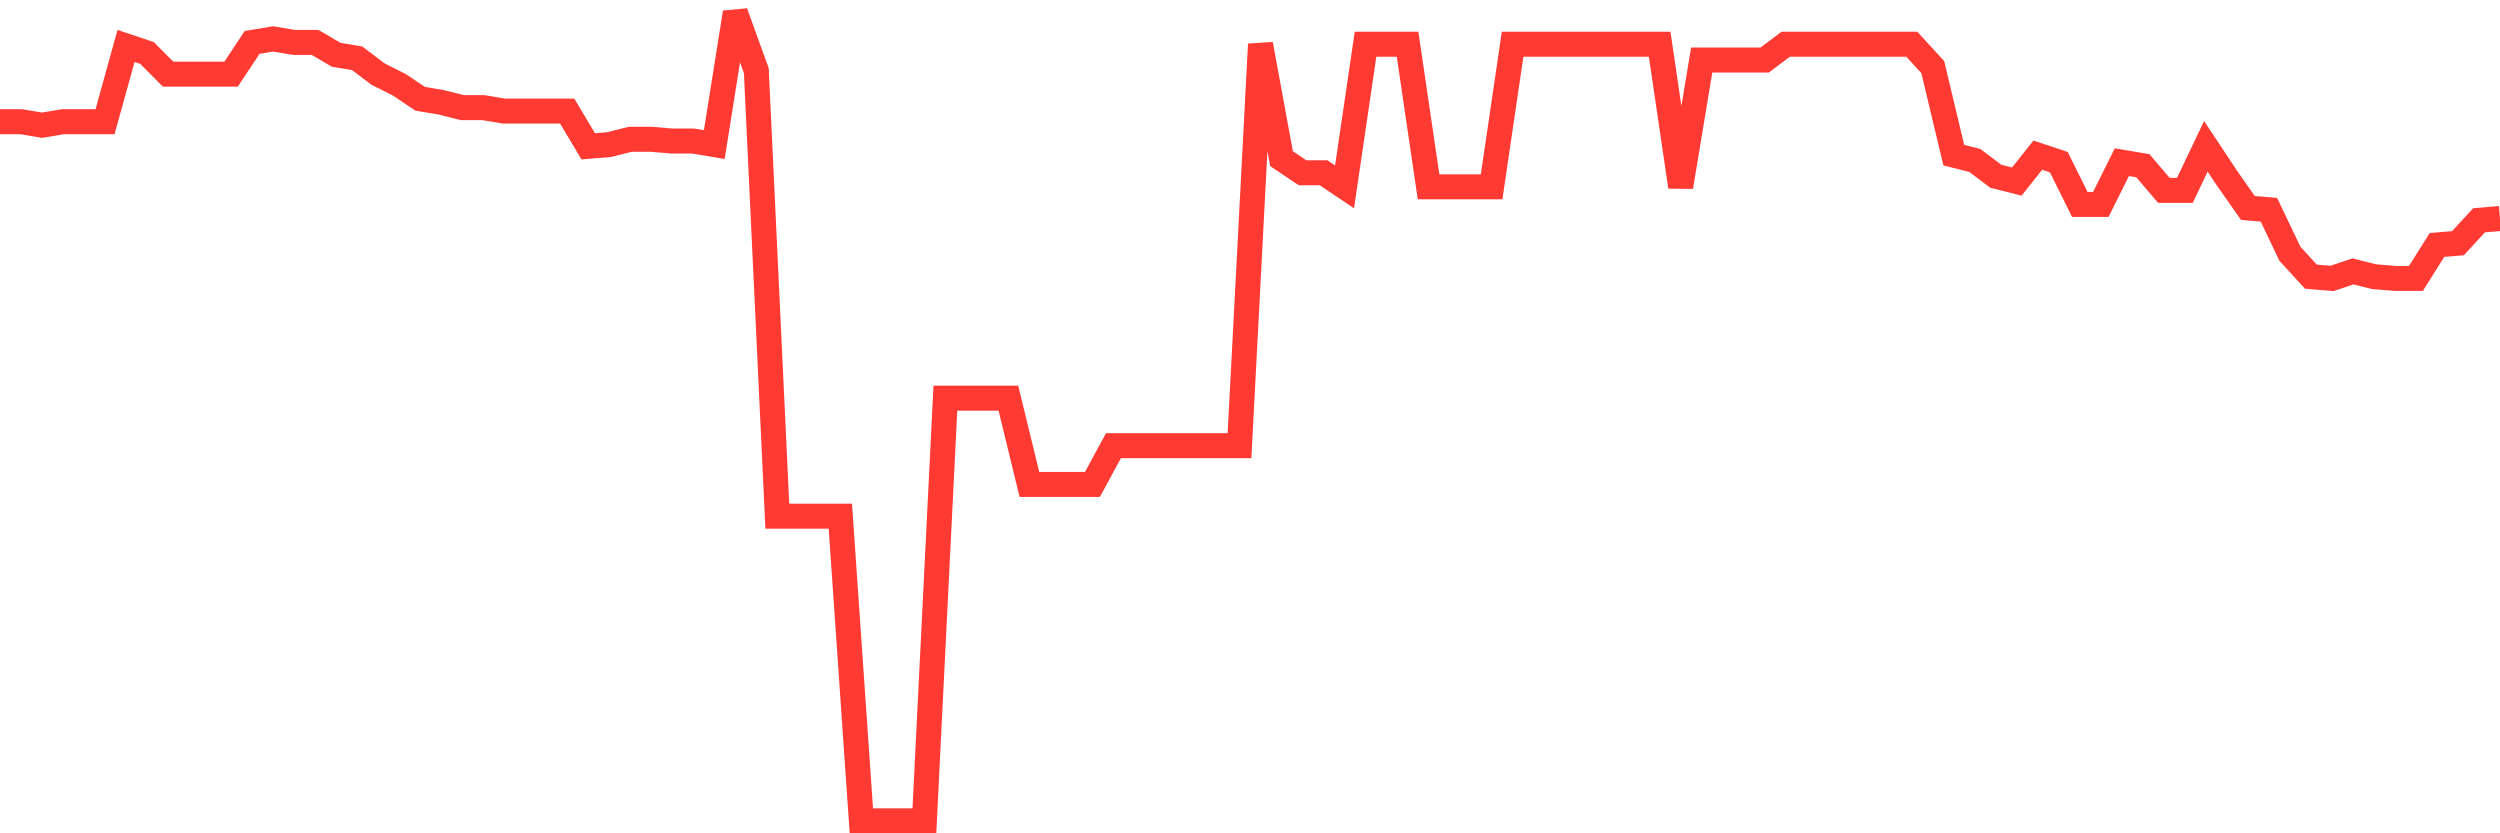<svg
  xmlns="http://www.w3.org/2000/svg"
  xmlns:xlink="http://www.w3.org/1999/xlink"
  width="120"
  height="40"
  viewBox="0 0 120 40"
  preserveAspectRatio="none"
>
  <polyline
    points="0,5.841 1.008,5.841 2.017,6.01 3.025,5.841 4.034,5.841 5.042,5.841 6.05,2.206 7.059,2.544 8.067,3.559 9.076,3.559 10.084,3.559 11.092,3.559 12.101,2.037 13.109,1.868 14.118,2.037 15.126,2.037 16.134,2.629 17.143,2.798 18.151,3.559 19.16,4.066 20.168,4.742 21.176,4.911 22.185,5.165 23.193,5.165 24.202,5.334 25.21,5.334 26.218,5.334 27.227,5.334 28.235,7.024 29.244,6.94 30.252,6.686 31.261,6.686 32.269,6.771 33.277,6.771 34.286,6.94 35.294,0.6 36.303,3.39 37.311,24.776 38.319,24.776 39.328,24.776 40.336,24.776 41.345,39.4 42.353,39.4 43.361,39.4 44.37,39.4 45.378,19.112 46.387,19.112 47.395,19.112 48.403,19.112 49.412,23.254 50.42,23.254 51.429,23.254 52.437,23.254 53.445,21.395 54.454,21.395 55.462,21.395 56.471,21.395 57.479,21.395 58.487,21.395 59.496,21.395 60.504,2.122 61.513,7.616 62.521,8.292 63.529,8.292 64.538,8.969 65.546,2.122 66.555,2.122 67.563,2.122 68.571,8.969 69.58,8.969 70.588,8.969 71.597,8.969 72.605,2.122 73.613,2.122 74.622,2.122 75.63,2.122 76.639,2.122 77.647,2.122 78.655,2.122 79.664,2.122 80.672,8.969 81.681,2.882 82.689,2.882 83.697,2.882 84.706,2.882 85.714,2.122 86.723,2.122 87.731,2.122 88.739,2.122 89.748,2.122 90.756,2.122 91.765,2.122 92.773,3.22 93.782,7.447 94.79,7.701 95.798,8.461 96.807,8.715 97.815,7.447 98.824,7.785 99.832,9.814 100.84,9.814 101.849,7.785 102.857,7.954 103.866,9.138 104.874,9.138 105.882,7.024 106.891,8.546 107.899,9.983 108.908,10.068 109.916,12.181 110.924,13.28 111.933,13.364 112.941,13.026 113.95,13.28 114.958,13.364 115.966,13.364 116.975,11.758 117.983,11.674 118.992,10.575 120,10.49"
    fill="none"
    stroke="#ff3a33"
    stroke-width="1.2"
  >
  </polyline>
</svg>